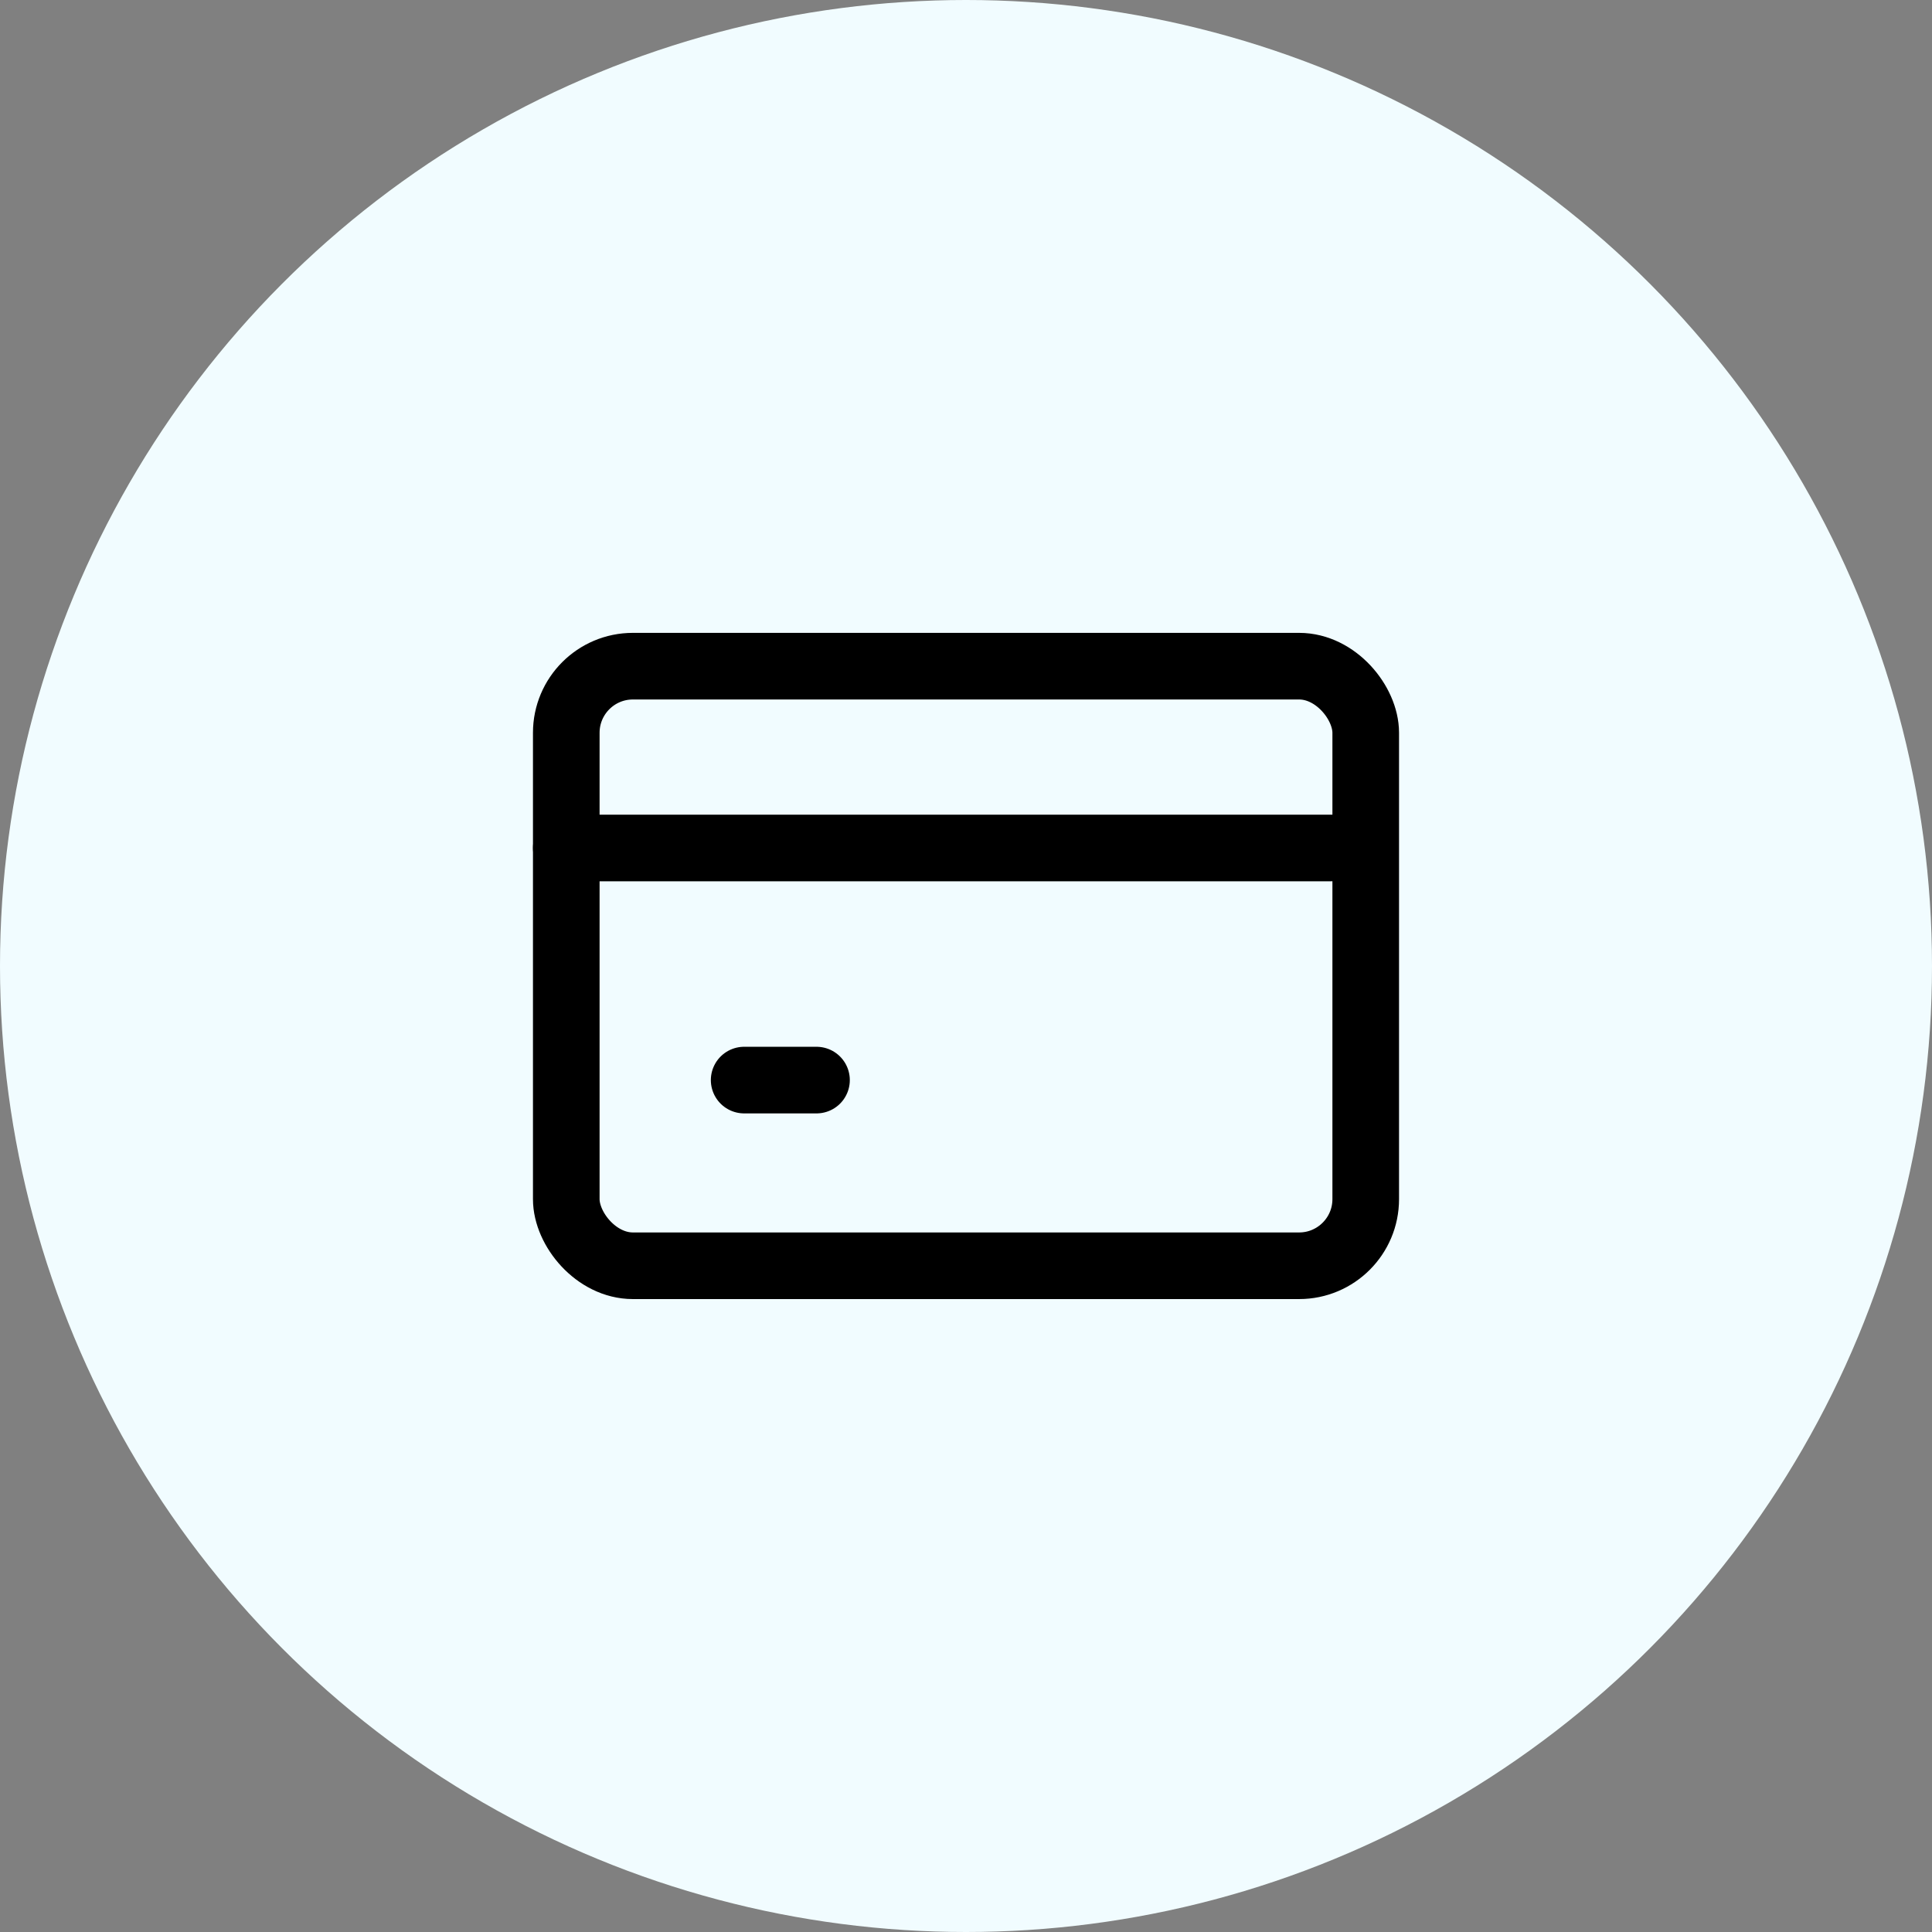 <svg xmlns="http://www.w3.org/2000/svg" width="58" height="58" viewBox="0 0 58 58">
  <rect x="0" y="0" width="58" height="58" fill="#808080" stroke="none"/>
  <g id="Group_525" data-name="Group 525" transform="translate(-142 -5243)">
    <circle id="Ellipse_14" data-name="Ellipse 14" cx="29" cy="29" r="29" transform="translate(142 5243)" fill="#f1fcff"/>
    <g id="payment-card-svgrepo-com" transform="translate(156 5256.858)">
      <path id="Path_1364" data-name="Path 1364" d="M3,10H25.988" transform="translate(0 1.599)" fill="none" stroke="#000" stroke-linecap="round" stroke-linejoin="round" stroke-width="2"/>
      <path id="Path_1365" data-name="Path 1365" d="M7,15H9.172" transform="translate(1.34 3.567)" fill="none" stroke="#000" stroke-linecap="round" stroke-linejoin="round" stroke-width="2"/>
      <rect id="Rectangle_267" data-name="Rectangle 267" width="24" height="18" rx="2" transform="translate(3 6.141)" fill="none" stroke="#000" stroke-linecap="round" stroke-linejoin="round" stroke-width="2"/>
    </g>
  </g>
</svg>
